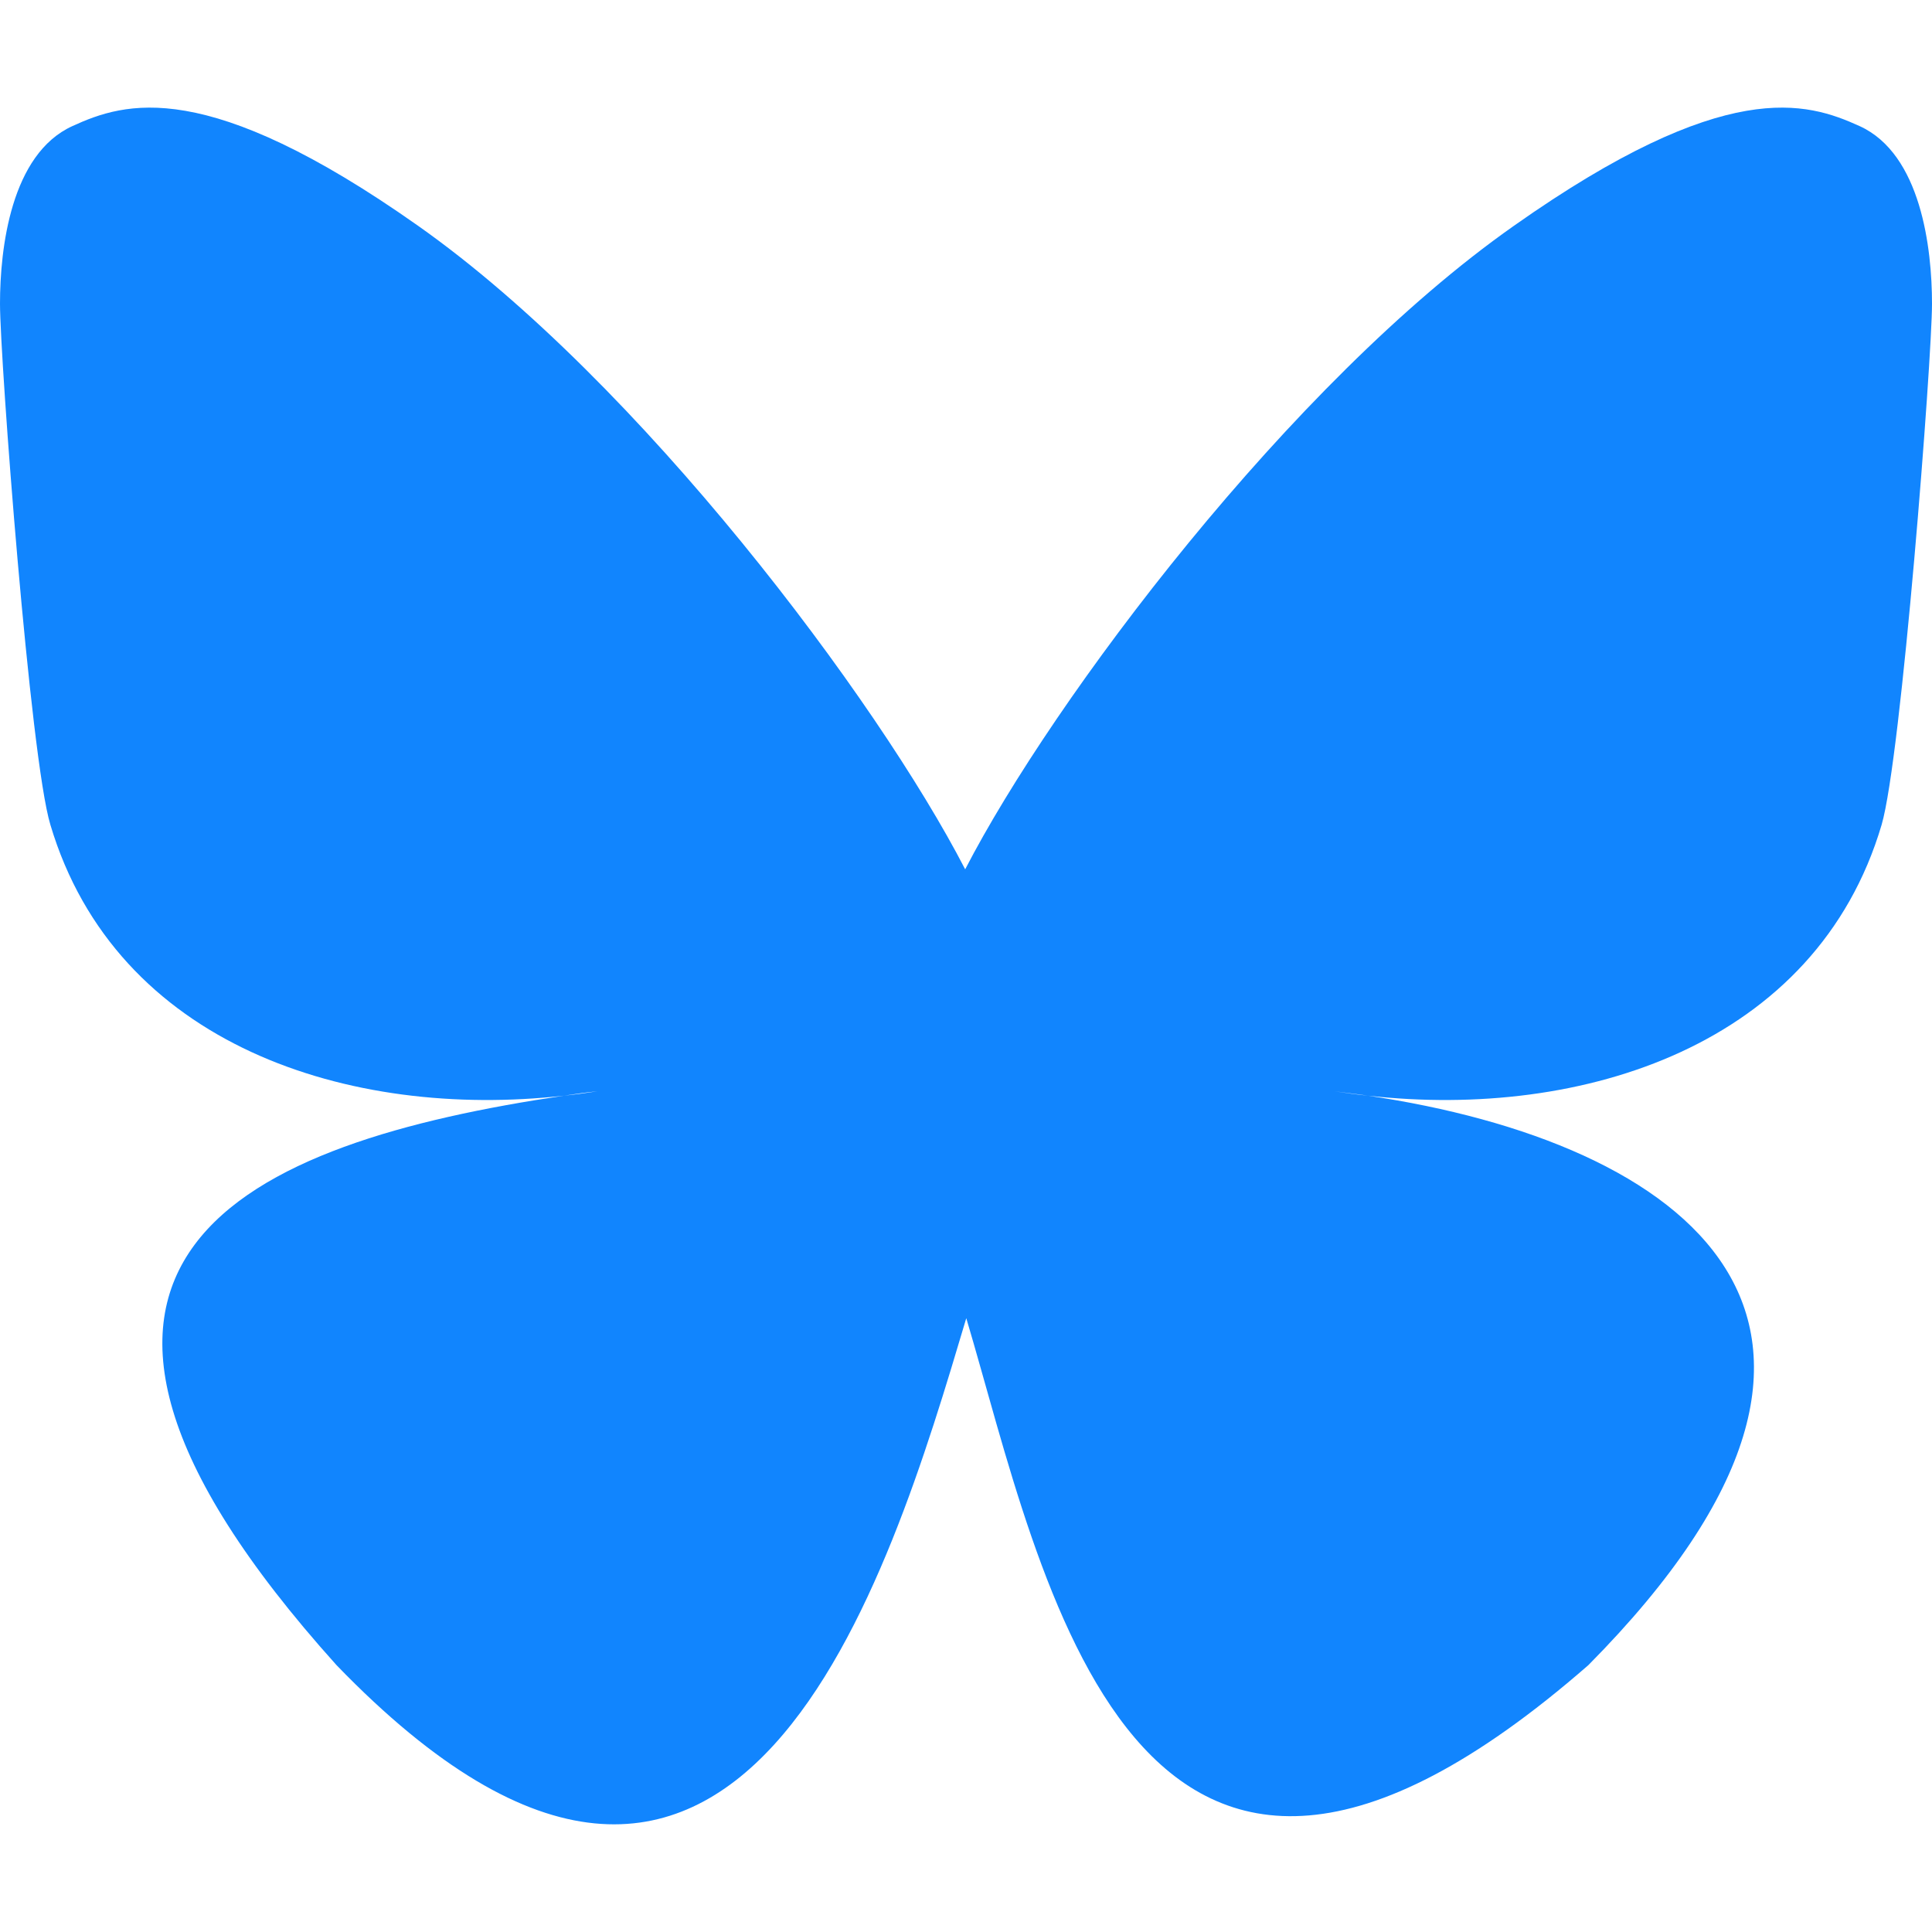 <svg version="1.1" id="Ebene_1" x="0" y="0" xml:space="preserve" width="35.25" height="35.25" xmlns="http://www.w3.org/2000/svg"><path d="M17.61 15.861c-1.6-3.1-5.94-8.89-9.98-11.74-3.87-2.73-5.35-2.26-6.31-1.82C.2 2.811 0 4.531 0 5.541c0 1.01.55 8.3.92 9.51 1.2 4.02 5.45 5.38 9.37 4.94.2-.03.4-.06.61-.08-.2.03-.41.06-.61.08-5.74.85-10.85 2.94-4.15 10.39 7.36 7.62 10.09-1.63 11.49-6.33 1.4 4.69 3.01 13.61 11.35 6.33 6.27-6.33 1.72-9.54-4.02-10.39-.2-.02-.41-.05-.61-.08.21.03.41.05.61.08 3.92.44 8.18-.92 9.37-4.94.36-1.22.92-8.5.92-9.51 0-1.01-.2-2.73-1.32-3.24-.97-.44-2.44-.91-6.31 1.82-4.07 2.86-8.41 8.64-10.01 11.74z" id="path1" style="fill:#1185FE"/></svg>